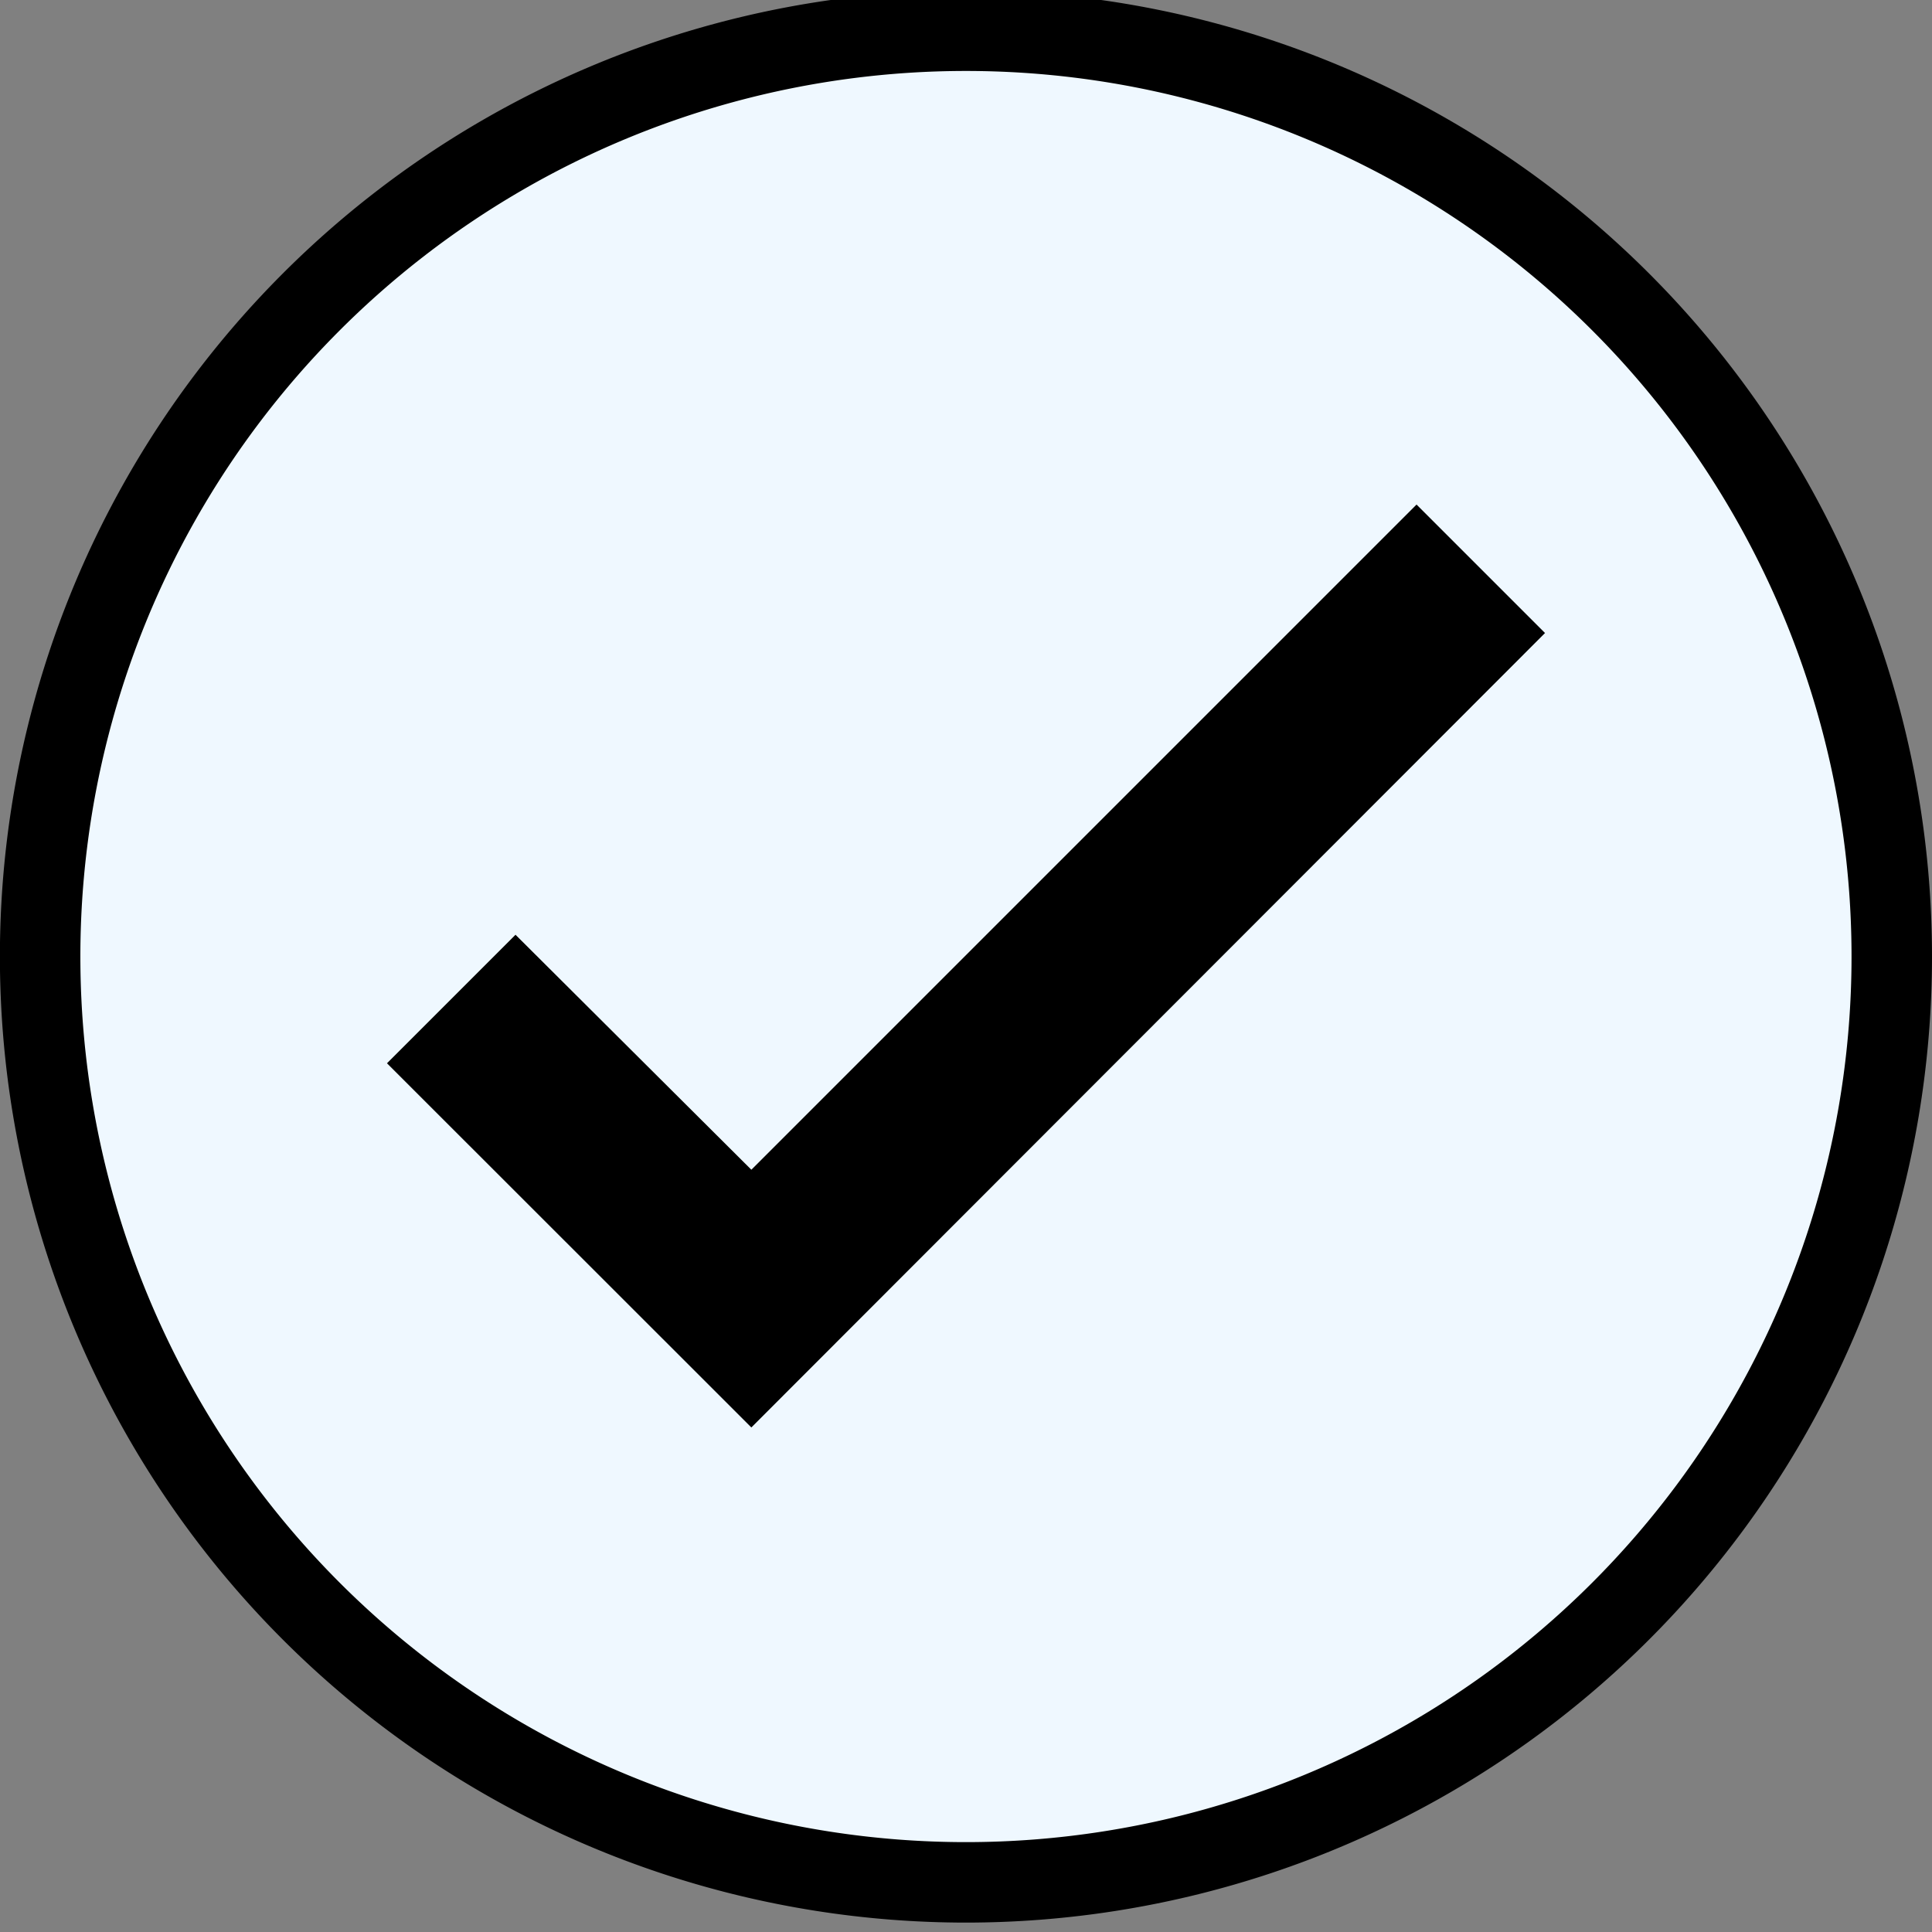 <svg xmlns="http://www.w3.org/2000/svg" width="20" height="20" fill="none"><rect width="100%" height="100%" fill="#808080" stroke="none"/><g clip-path="url(#a)"><path fill="#EFF8FF" d="M19.583 10A9.584 9.584 0 1 0 .416 10a9.584 9.584 0 0 0 19.167 0Z"/><path stroke="#000" stroke-width=".833" d="M19.583 10A9.584 9.584 0 1 0 .416 10a9.584 9.584 0 0 0 19.167 0Z"/><path fill="#000" d="m5.336 9.676 2.442 2.433 6.886-6.886 1.33 1.33-8.216 8.224-3.772-3.77 1.33-1.33Z"/></g><defs><clipPath id="a"><path fill="#fff" d="M0 0h20v20H0z"/></clipPath></defs></svg>
